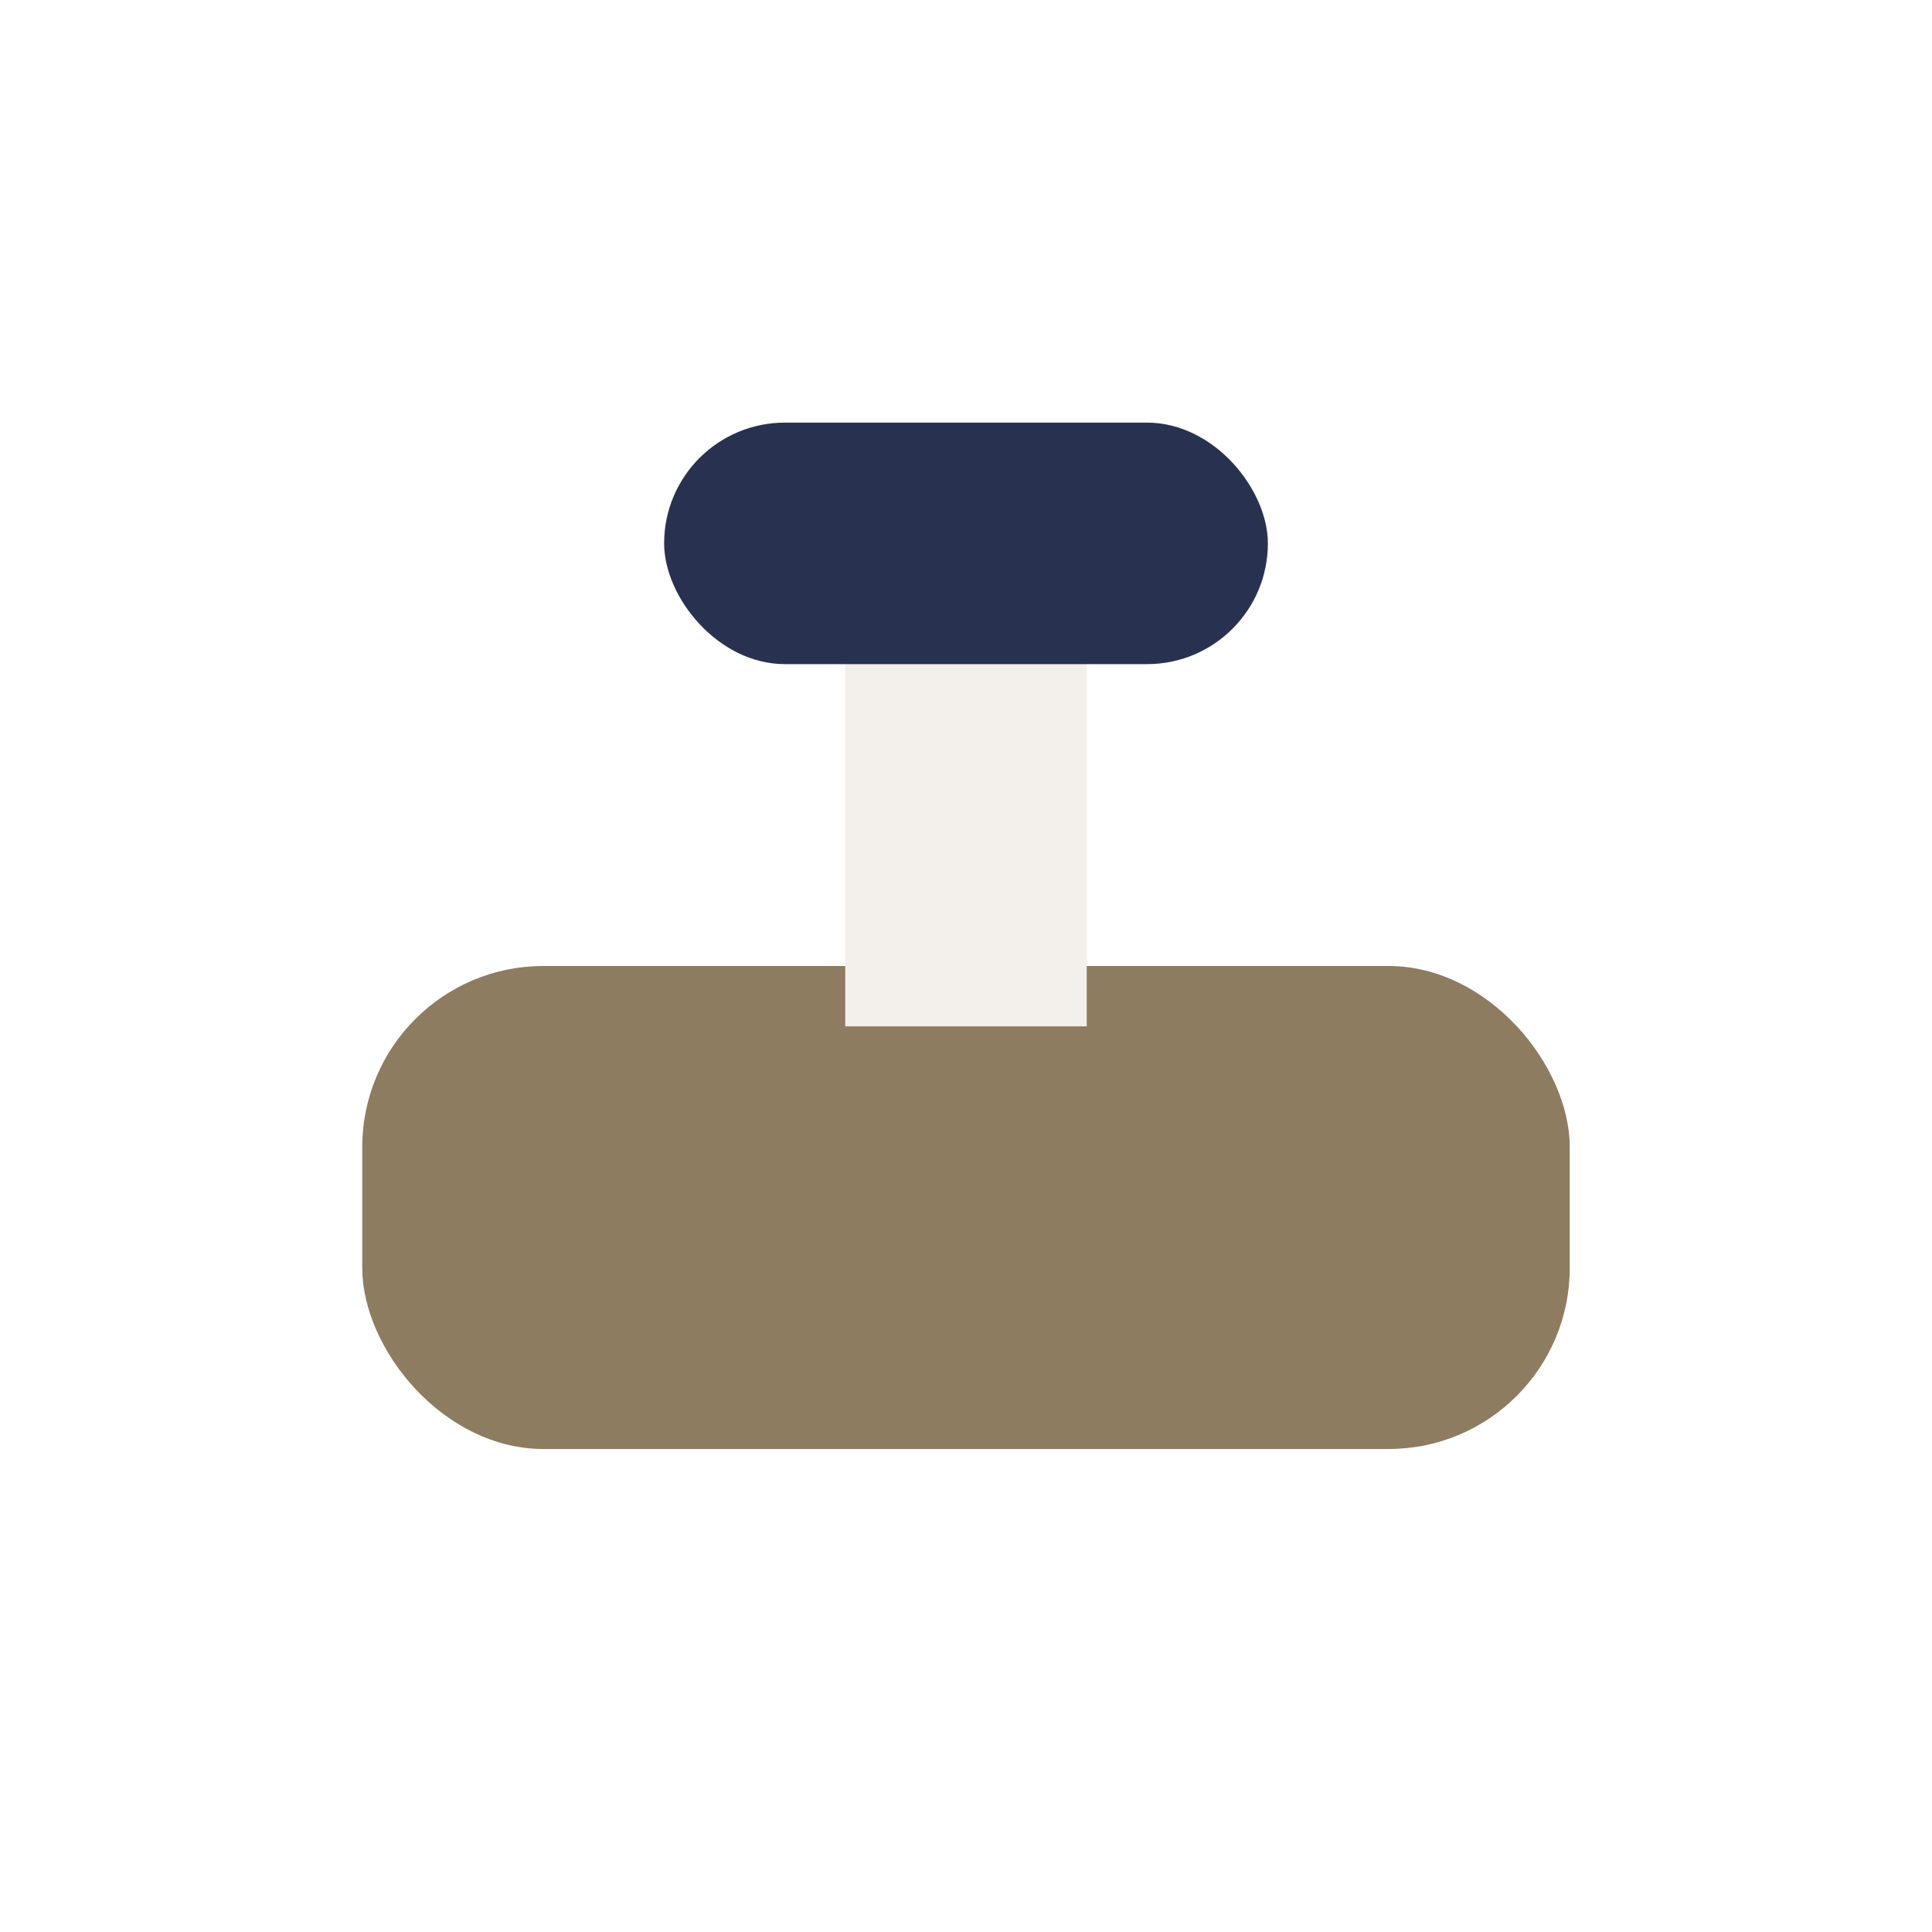 <?xml version="1.0" encoding="UTF-8"?>
<svg xmlns="http://www.w3.org/2000/svg" width="32" height="32" viewBox="0 0 32 32"><rect x="6" y="16" width="20" height="8" rx="3" fill="#8E7C61"/><rect x="14" y="9" width="4" height="8" fill="#F3EFEB"/><rect x="11" y="7" width="10" height="4" rx="2" fill="#283250"/></svg>